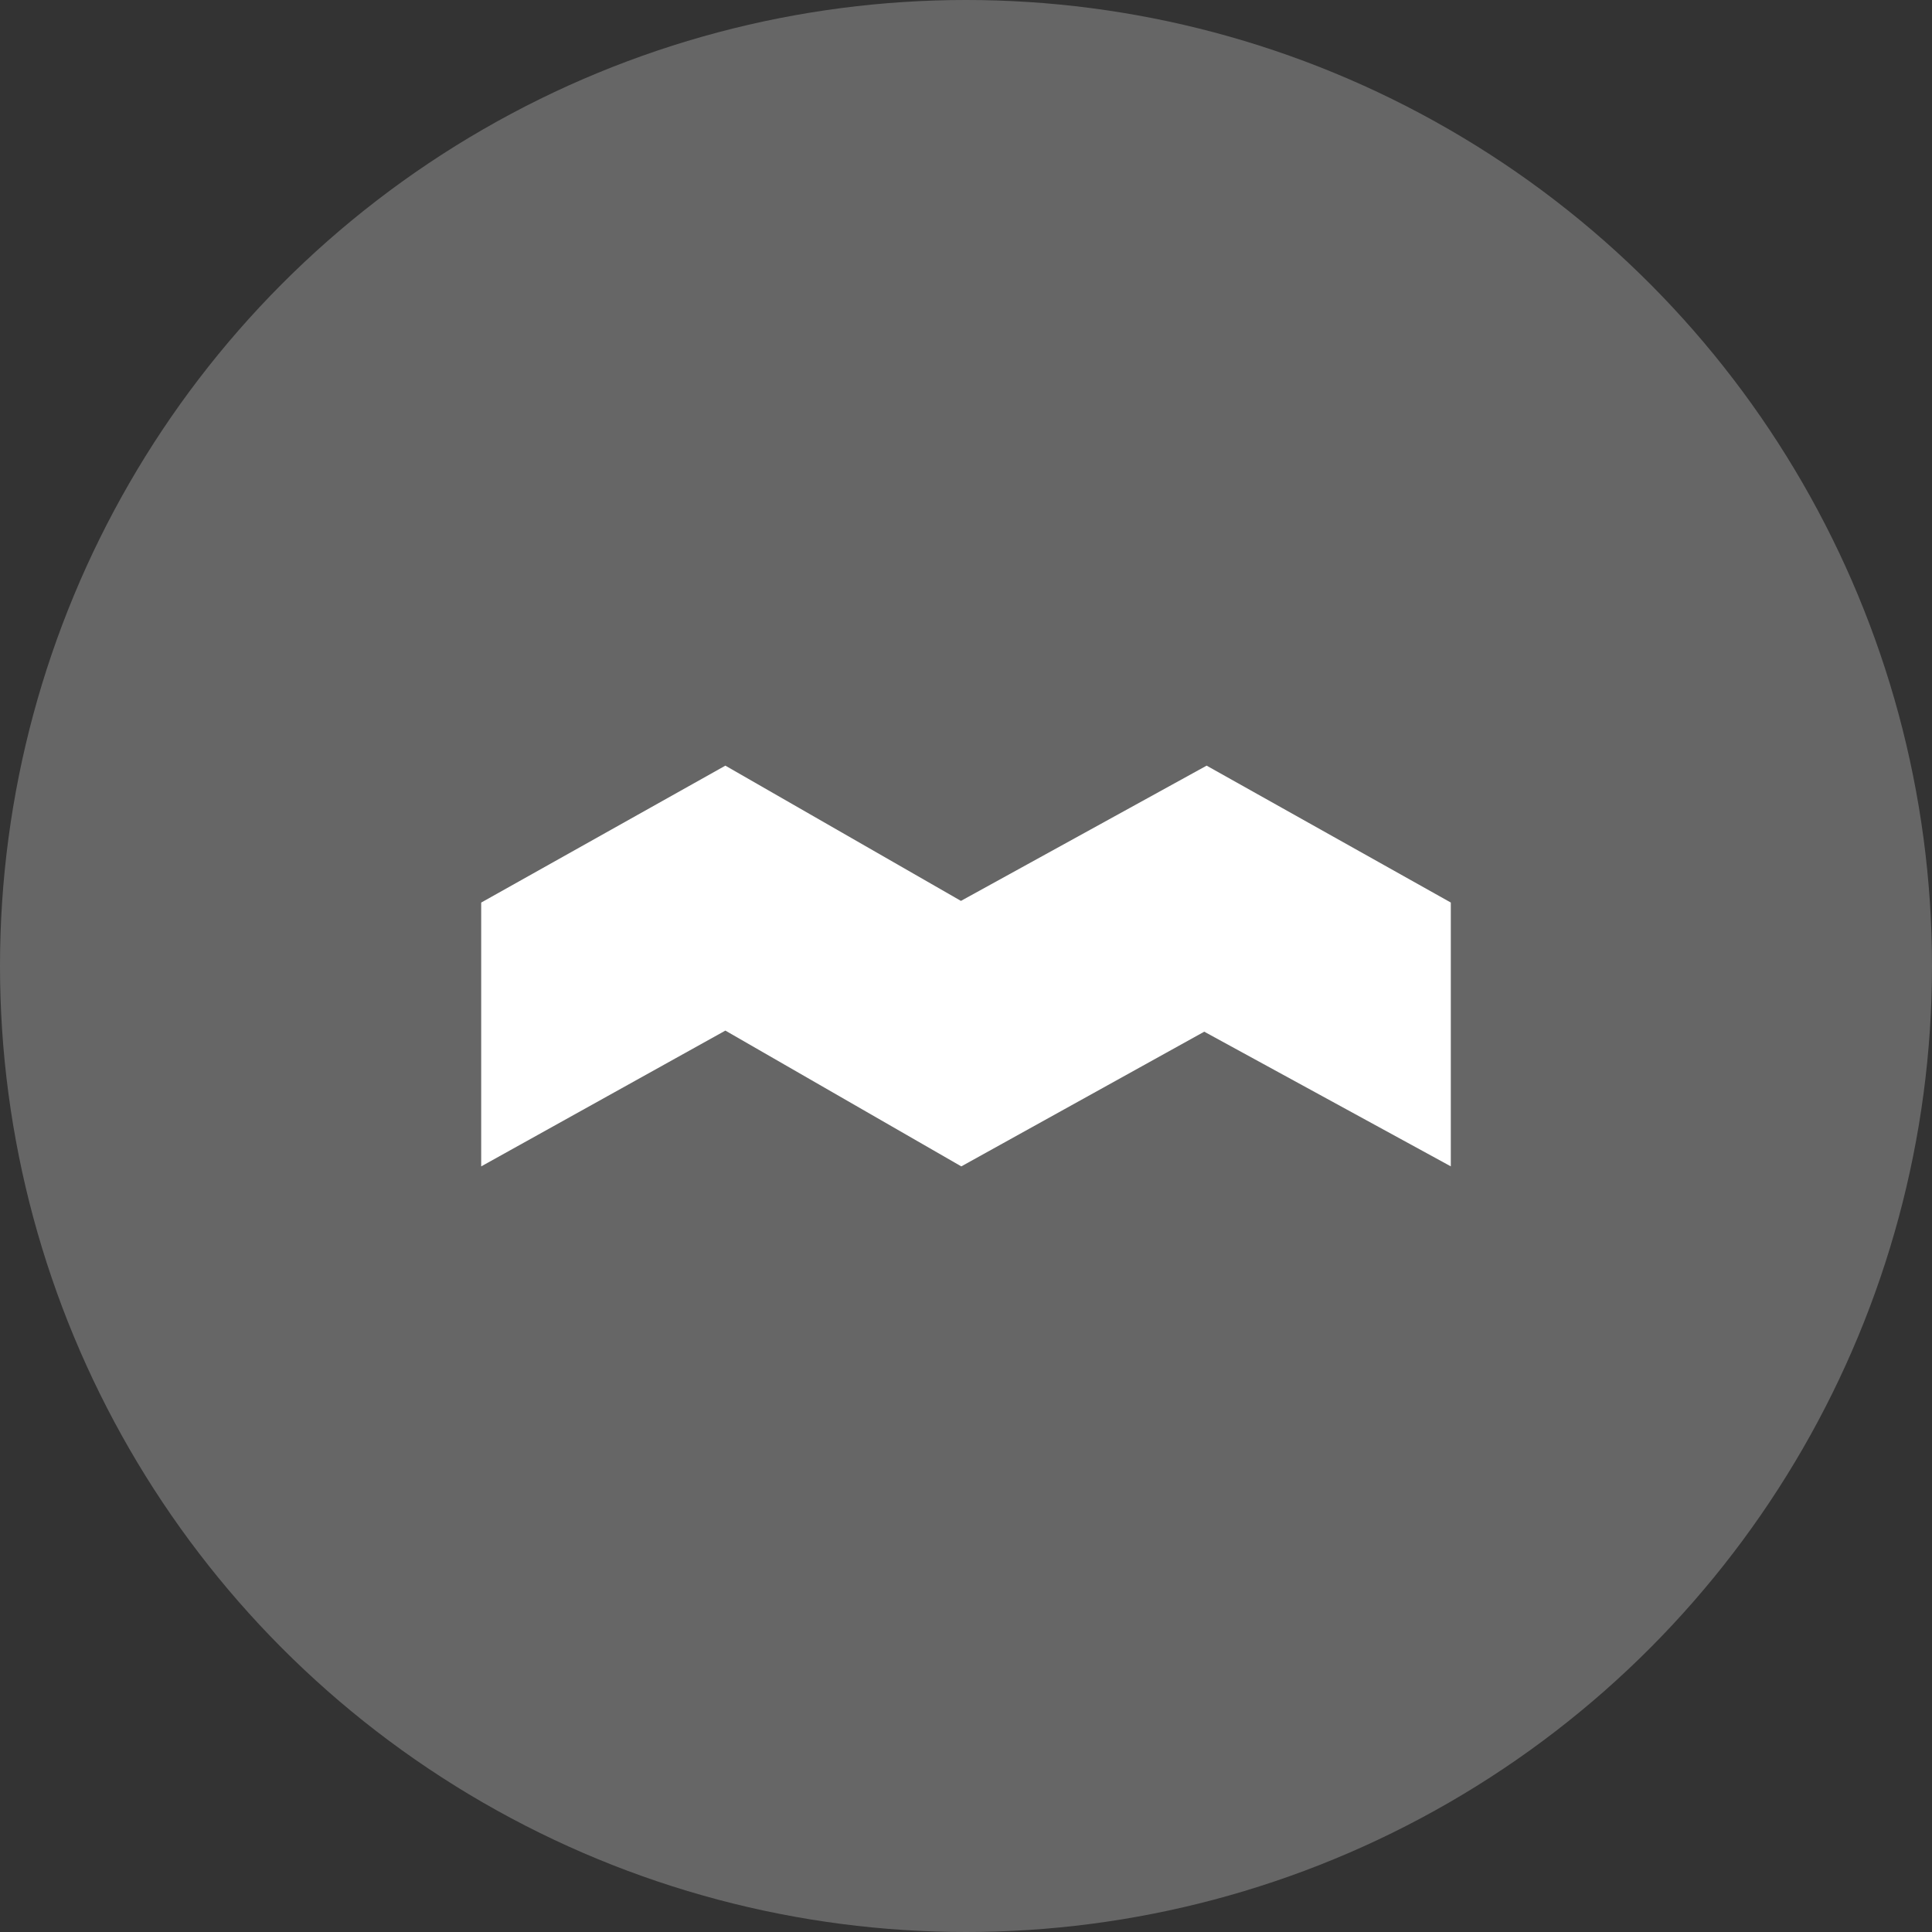 <svg xmlns="http://www.w3.org/2000/svg" width="60" height="60" viewBox="0 0 60 60">
  <rect x="0" y="0" width="60" height="60" fill="#333333" stroke="none"/>
  <g id="Group_16635" data-name="Group 16635" transform="translate(-279 -1564.621)">
    <circle id="Ellipse_189" data-name="Ellipse 189" cx="30" cy="30" r="30" transform="translate(279 1564.621)" fill="#fff" opacity="0.25"/>
    <path id="Union_3" data-name="Union 3" d="M8189.456,3598.262l-7.545,4.183-7.327-4.217-7.583,4.217v-8.193l7.583-4.252,7.316,4.2,7.63-4.2,7.583,4.251v8.193Z" transform="translate(-7873.057 -2001.601)" fill="#fff" stroke="rgba(0,0,0,0)" stroke-miterlimit="10" stroke-width="1"/>
  </g>
</svg>